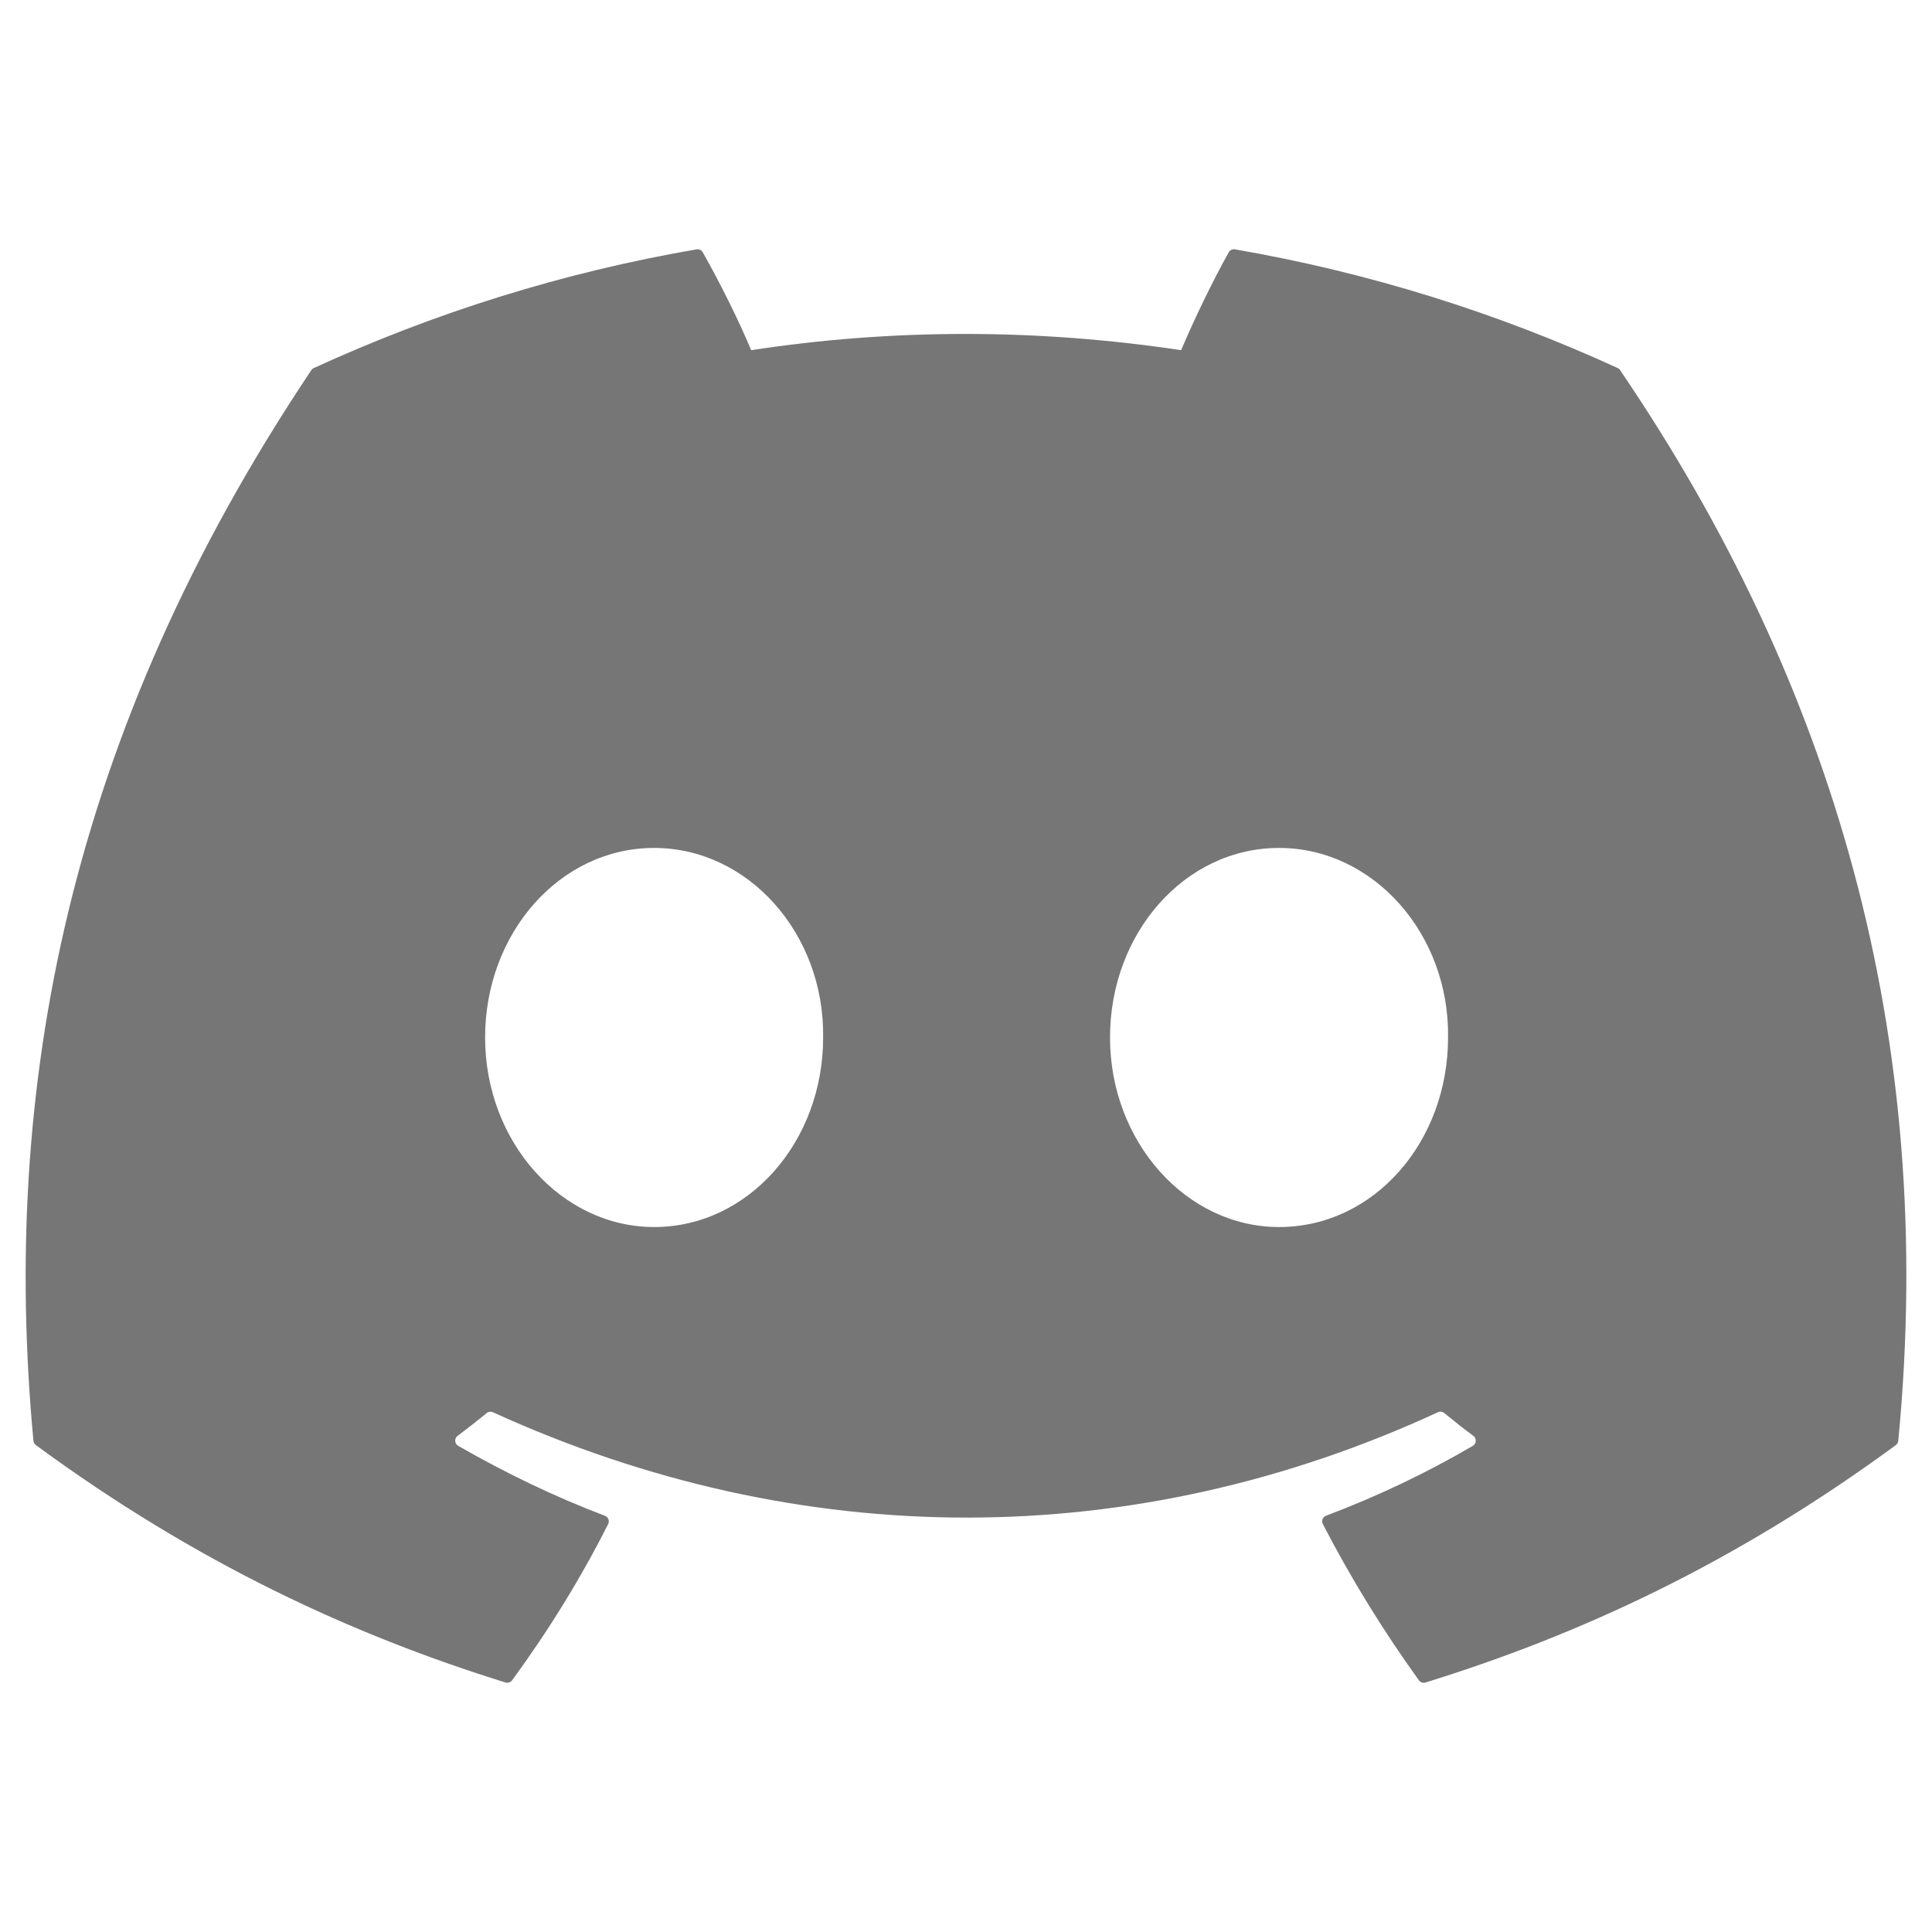 <?xml version="1.0" encoding="UTF-8"?>
<svg xmlns="http://www.w3.org/2000/svg" viewBox="0 0 2500 2500">
  <path fill="#767676" d="M2093.35,476.29c-155.11-71.17-321.44-123.61-495.35-153.64-3.17-.58-6.33,.87-7.96,3.77-21.39,38.05-45.09,87.68-61.68,126.7-187.05-28-373.14-28-556.36,0-16.6-39.88-41.15-88.65-62.64-126.7-1.63-2.8-4.8-4.25-7.96-3.77-173.81,29.94-340.15,82.37-495.35,153.64-1.34,.58-2.5,1.55-3.26,2.8C87.28,950.44,.85,1410.2,43.25,1864.26c.19,2.22,1.44,4.35,3.17,5.7,208.16,152.86,409.79,245.67,607.68,307.18,3.17,.97,6.52-.19,8.54-2.8,46.81-63.93,88.54-131.33,124.32-202.21,2.11-4.15,.1-9.08-4.22-10.72-66.19-25.11-129.21-55.72-189.84-90.48-4.8-2.8-5.18-9.66-.77-12.94,12.76-9.56,25.52-19.51,37.7-29.55,2.2-1.83,5.28-2.22,7.87-1.06,398.28,181.84,829.46,181.84,1223.03,0,2.59-1.25,5.66-.87,7.96,.97,12.19,10.04,24.94,20.09,37.8,29.65,4.41,3.28,4.12,10.14-.67,12.94-60.62,35.44-123.65,65.37-189.93,90.39-4.32,1.64-6.23,6.66-4.12,10.81,36.55,70.78,78.27,138.19,124.22,202.12,1.92,2.7,5.37,3.86,8.54,2.9,198.85-61.51,400.48-154.31,608.64-307.18,1.82-1.35,2.98-3.38,3.17-5.6,50.74-524.94-84.99-980.93-359.81-1385.17-.67-1.35-1.82-2.32-3.16-2.9ZM846.43,1587.78c-119.91,0-218.71-110.08-218.71-245.28s96.88-245.28,218.71-245.28,220.63,111.05,218.71,245.28c0,135.2-96.88,245.28-218.71,245.28Zm808.64,0c-119.9,0-218.71-110.08-218.71-245.28s96.88-245.28,218.71-245.28,220.63,111.05,218.71,245.28c0,135.2-95.93,245.28-218.71,245.28Z"/>
</svg>
